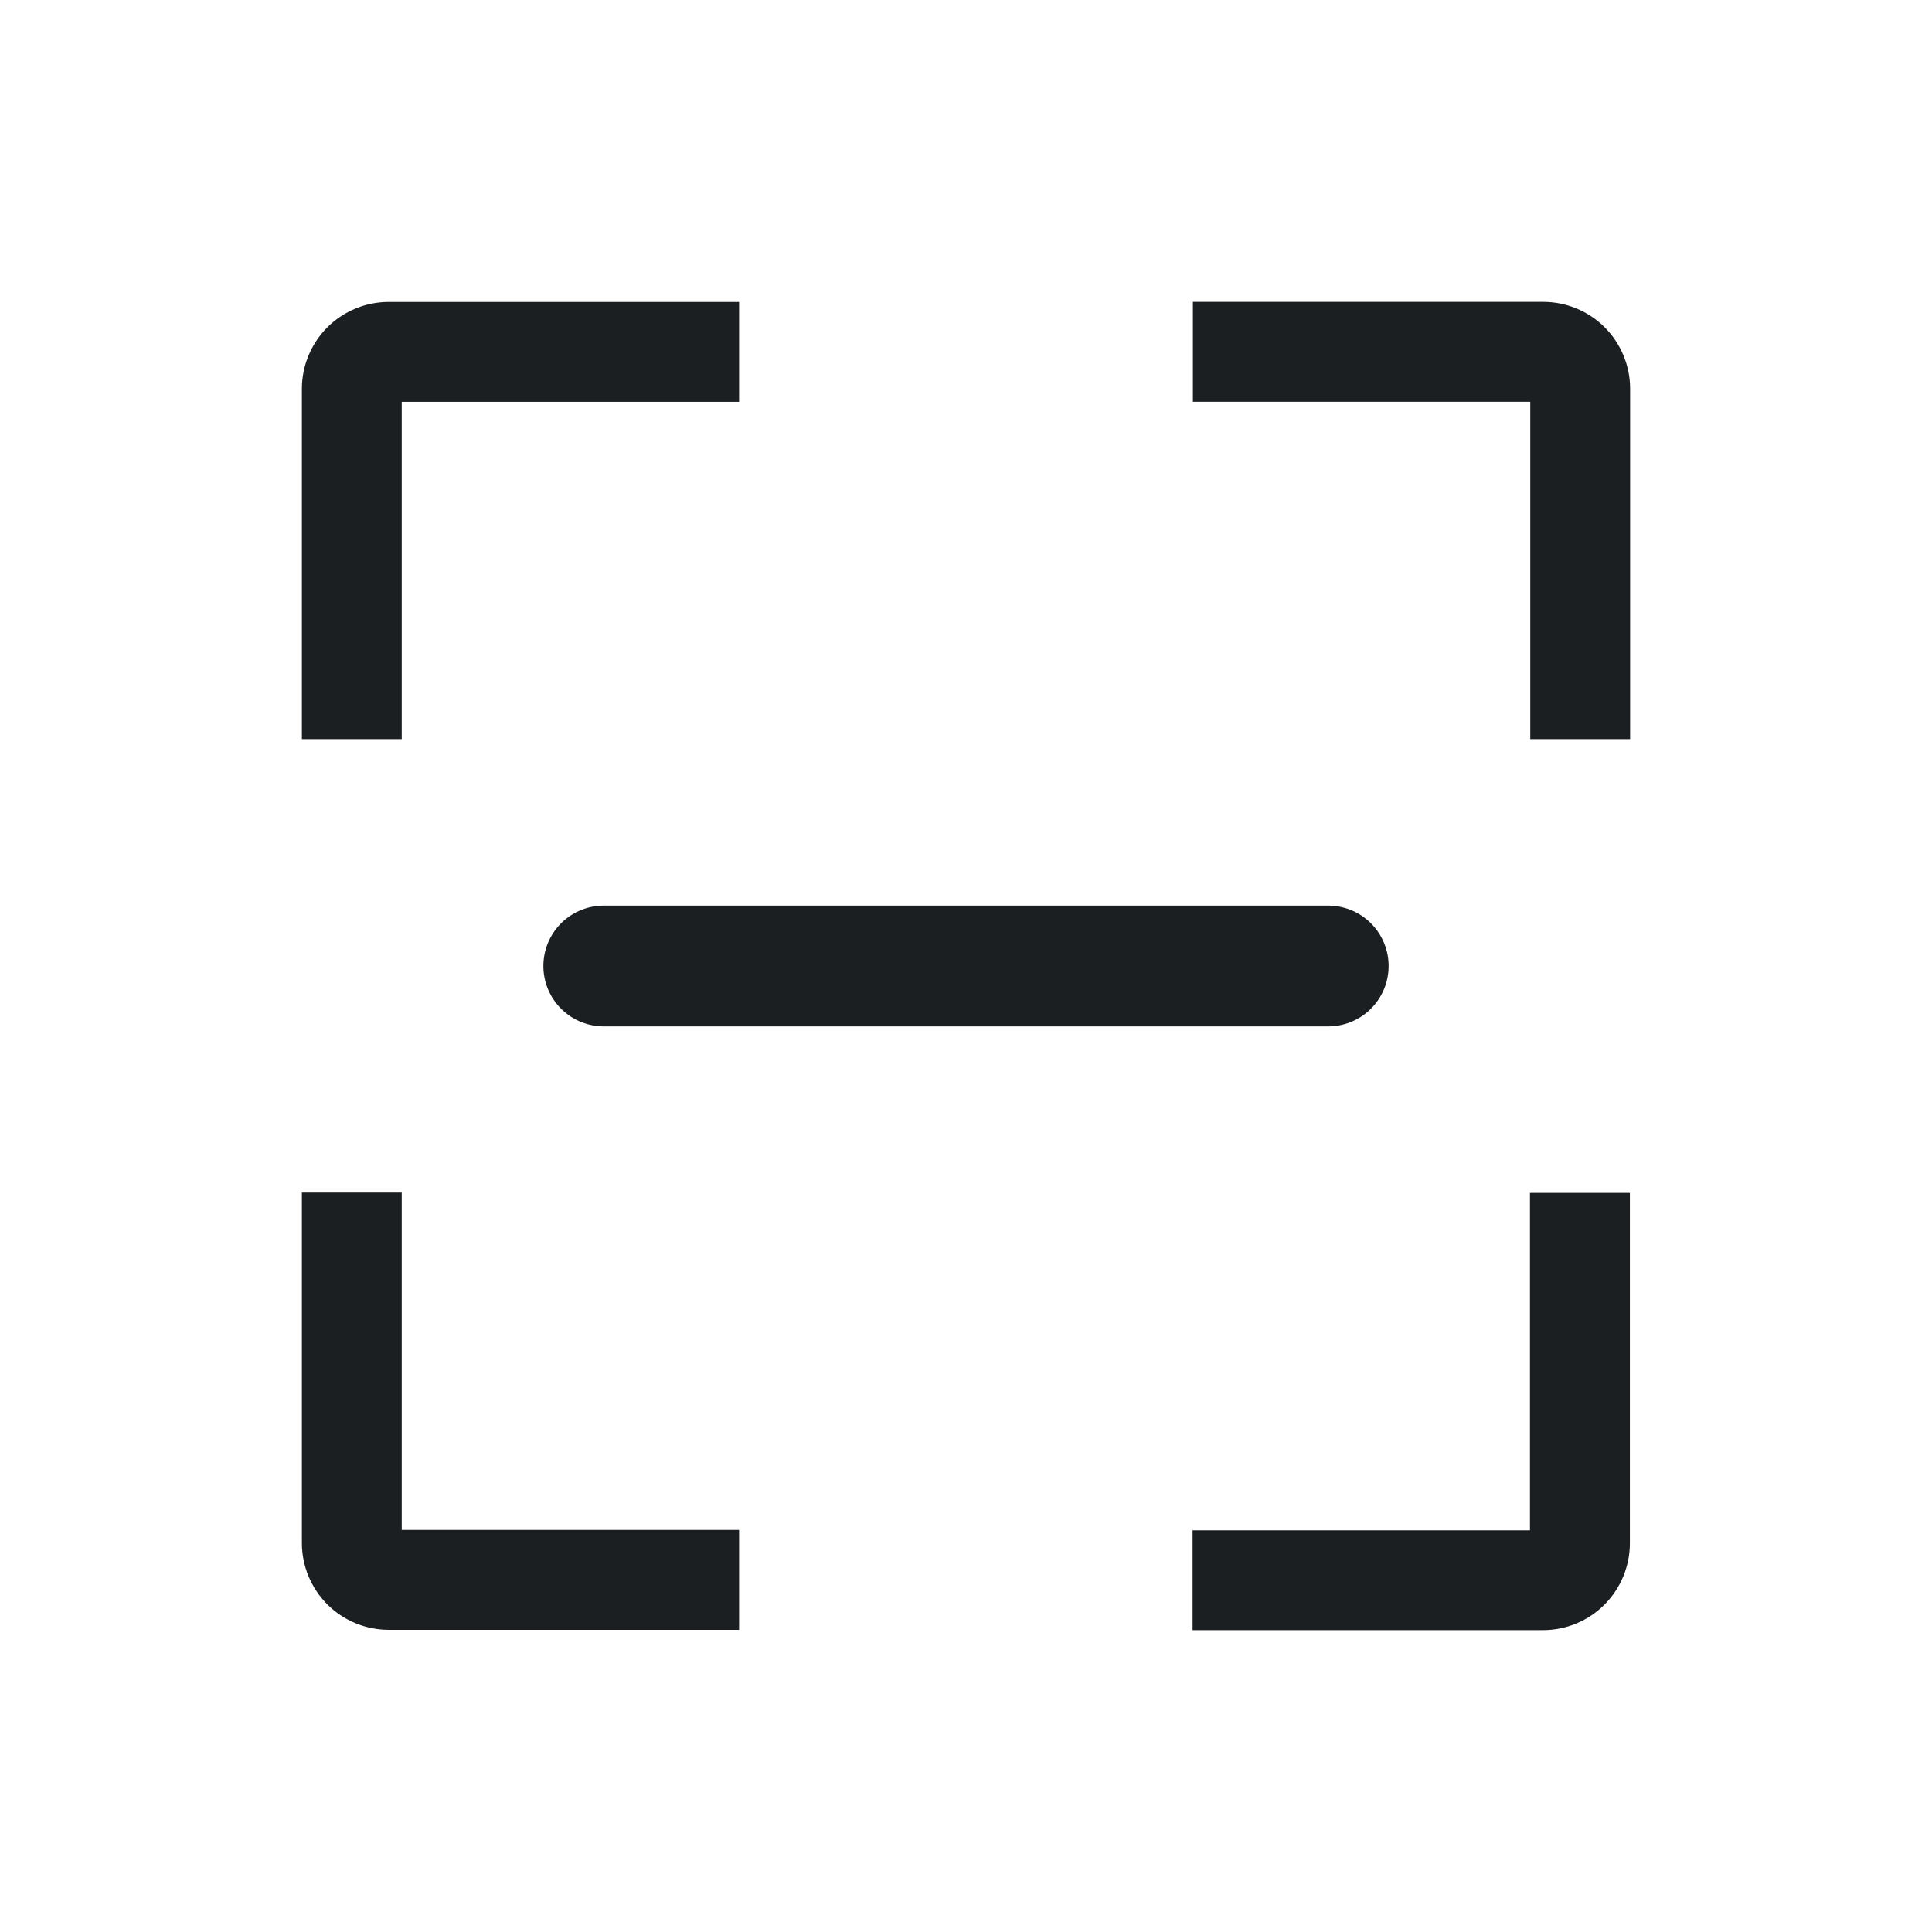 <svg width="32" height="32" viewBox="0 0 32 32" fill="none" xmlns="http://www.w3.org/2000/svg">
<path d="M6.436 5.015L12.228 5.015V6.641H6.653H6.64V6.655V12.228H5.014V6.437C5.015 6.06 5.165 5.699 5.431 5.432C5.698 5.166 6.059 5.016 6.436 5.015ZM26.986 6.436V12.228H25.36V6.654V6.64H25.346H19.772V5.014L25.564 5.014C25.941 5.015 26.302 5.165 26.569 5.431C26.835 5.698 26.985 6.059 26.986 6.436ZM25.355 25.347V19.772H26.982V25.563C26.981 25.94 26.831 26.302 26.564 26.569C26.298 26.835 25.936 26.986 25.558 26.986H19.767V25.361H25.341H25.355V25.347ZM5.014 25.559L5.014 19.767H6.64V25.341V25.355H6.654H12.228V26.981H6.436C6.059 26.98 5.698 26.83 5.431 26.564C5.165 26.297 5.015 25.936 5.014 25.559Z" fill="#1C1F22" stroke="#1C1F22" stroke-width="0.028"/>
<path d="M10 16H22" stroke="#1C1F22" stroke-width="2" stroke-linecap="round"/>
</svg>
